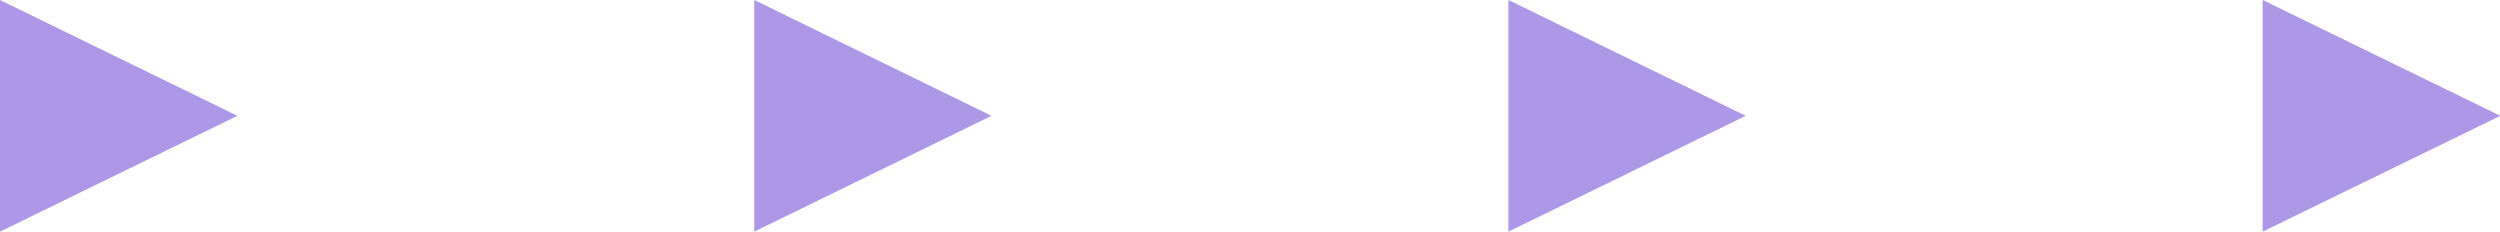 <svg xmlns="http://www.w3.org/2000/svg" viewBox="0 0 143.98 13.34"><defs><style>.cls-1{fill:#ad97e6;}</style></defs><g id="Layer_2" data-name="Layer 2"><g id="Layer_1-2" data-name="Layer 1"><path class="cls-1" d="M130.31,0V13.34L144,6.67Z"/><path class="cls-1" d="M86.87,0V13.34l13.67-6.67Z"/><path class="cls-1" d="M43.44,0V13.34L57.1,6.67Z"/><path class="cls-1" d="M0,0V13.34L13.67,6.67Z"/></g></g></svg>